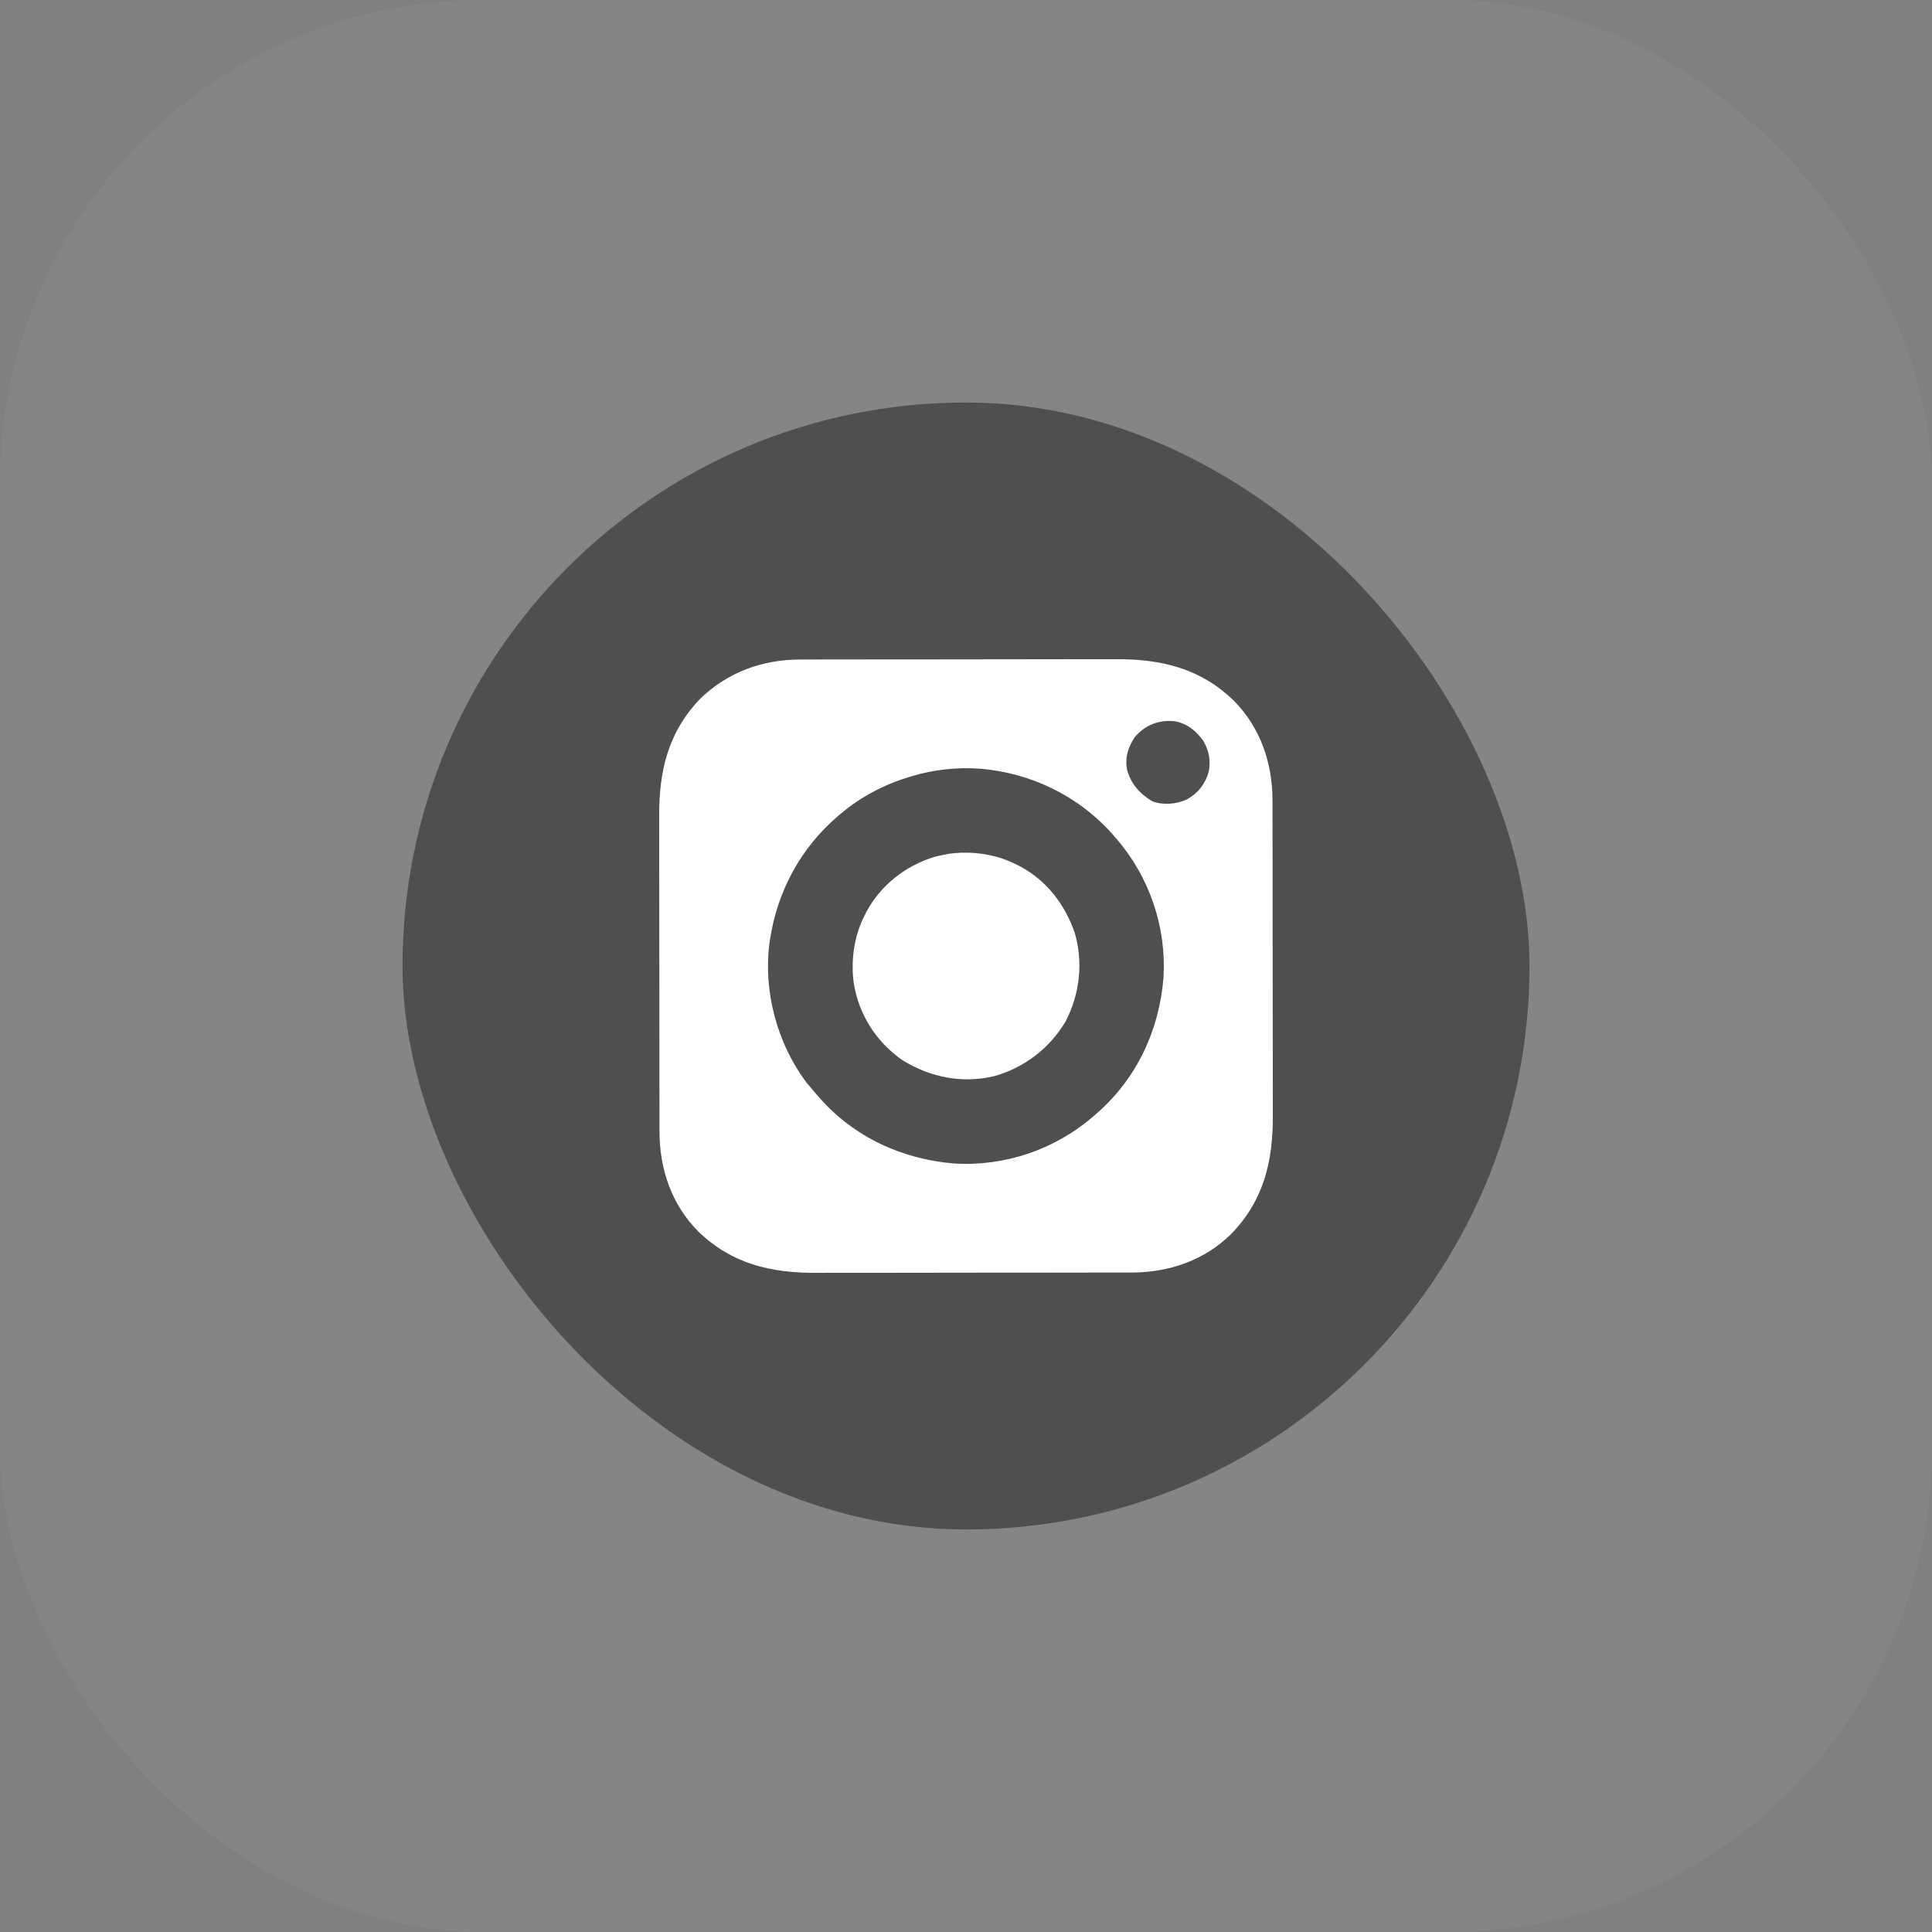 <svg width="58" height="58" viewBox="0 0 58 58" fill="none" xmlns="http://www.w3.org/2000/svg">
<rect x="0" y="0" width="58" height="58" fill="#808080" stroke="none"/>
<rect width="58" height="58" rx="14.5" fill="#F8FBFF" fill-opacity="0.04"/>
<rect x="12.084" y="12.083" width="33.833" height="33.833" rx="16.917" fill="#4F4F4F"/>
<path d="M24.033 19.799C24.099 19.799 24.099 19.799 24.167 19.799C24.314 19.798 24.46 19.798 24.607 19.798C24.713 19.798 24.818 19.798 24.924 19.797C25.21 19.797 25.497 19.797 25.783 19.797C25.962 19.796 26.142 19.796 26.321 19.796C26.818 19.796 27.315 19.795 27.812 19.795C27.859 19.795 27.859 19.795 27.908 19.795C27.94 19.795 27.972 19.795 28.004 19.795C28.069 19.795 28.133 19.795 28.198 19.795C28.23 19.795 28.262 19.795 28.295 19.795C28.813 19.795 29.33 19.794 29.848 19.793C30.381 19.792 30.913 19.791 31.446 19.791C31.745 19.791 32.043 19.791 32.342 19.79C32.623 19.789 32.904 19.789 33.185 19.79C33.288 19.79 33.391 19.79 33.494 19.789C34.858 19.784 36.032 20.058 37.04 21.035C37.84 21.843 38.202 22.91 38.201 24.034C38.201 24.1 38.202 24.1 38.202 24.167C38.202 24.314 38.202 24.461 38.202 24.608C38.202 24.713 38.203 24.819 38.203 24.924C38.203 25.211 38.204 25.497 38.204 25.784C38.204 25.963 38.204 26.142 38.204 26.321C38.205 26.818 38.205 27.315 38.205 27.812C38.205 27.844 38.206 27.876 38.206 27.908C38.206 27.94 38.206 27.972 38.206 28.005C38.206 28.069 38.206 28.134 38.206 28.198C38.206 28.23 38.206 28.262 38.206 28.295C38.206 28.813 38.206 29.331 38.208 29.848C38.209 30.381 38.209 30.914 38.209 31.447C38.209 31.745 38.209 32.044 38.21 32.342C38.211 32.624 38.211 32.905 38.211 33.186C38.211 33.289 38.211 33.392 38.211 33.494C38.217 34.858 37.942 36.032 36.965 37.041C36.157 37.84 35.091 38.203 33.967 38.202C33.901 38.202 33.901 38.202 33.833 38.202C33.686 38.203 33.539 38.203 33.393 38.203C33.287 38.203 33.181 38.203 33.076 38.203C32.789 38.204 32.503 38.204 32.217 38.204C32.038 38.204 31.858 38.205 31.679 38.205C31.182 38.205 30.685 38.206 30.188 38.206C30.14 38.206 30.14 38.206 30.092 38.206C30.06 38.206 30.028 38.206 29.995 38.206C29.931 38.206 29.866 38.206 29.802 38.206C29.77 38.206 29.738 38.206 29.705 38.206C29.187 38.206 28.669 38.207 28.152 38.208C27.619 38.209 27.086 38.209 26.554 38.21C26.255 38.21 25.956 38.21 25.658 38.211C25.377 38.211 25.096 38.212 24.814 38.211C24.712 38.211 24.609 38.211 24.506 38.212C23.142 38.217 21.968 37.943 20.959 36.966C20.16 36.158 19.797 35.091 19.799 33.967C19.798 33.923 19.798 33.879 19.798 33.834C19.798 33.687 19.798 33.54 19.798 33.393C19.797 33.288 19.797 33.182 19.797 33.076C19.797 32.79 19.796 32.504 19.796 32.217C19.796 32.038 19.796 31.859 19.796 31.68C19.795 31.183 19.794 30.686 19.794 30.189C19.794 30.157 19.794 30.125 19.794 30.092C19.794 30.061 19.794 30.029 19.794 29.996C19.794 29.931 19.794 29.867 19.794 29.802C19.794 29.77 19.794 29.738 19.794 29.705C19.794 29.188 19.793 28.67 19.792 28.152C19.791 27.62 19.791 27.087 19.791 26.554C19.791 26.256 19.79 25.957 19.79 25.658C19.789 25.377 19.789 25.096 19.789 24.815C19.789 24.712 19.789 24.609 19.789 24.507C19.783 23.149 20.051 21.992 21.018 20.979C21.849 20.176 22.892 19.798 24.033 19.799ZM34.07 22.125C33.869 22.424 33.768 22.74 33.833 23.098C33.952 23.537 34.209 23.82 34.591 24.056C34.931 24.179 35.312 24.144 35.636 23.997C35.969 23.808 36.183 23.538 36.286 23.167C36.352 22.83 36.298 22.556 36.133 22.254C35.911 21.942 35.656 21.729 35.273 21.653C34.797 21.6 34.384 21.761 34.07 22.125ZM27.152 23.372C27.109 23.386 27.065 23.4 27.02 23.415C26.361 23.65 25.75 23.991 25.219 24.446C25.197 24.464 25.175 24.483 25.153 24.502C24.031 25.46 23.329 26.771 23.113 28.227C23.108 28.265 23.102 28.302 23.096 28.341C22.918 29.782 23.333 31.32 24.198 32.482C24.293 32.599 24.389 32.712 24.488 32.825C24.52 32.861 24.551 32.898 24.583 32.936C25.631 34.135 27.081 34.804 28.656 34.93C30.176 35.019 31.676 34.508 32.824 33.512C32.86 33.482 32.895 33.451 32.932 33.42C34.132 32.37 34.803 30.921 34.93 29.344C35.018 27.824 34.507 26.324 33.512 25.176C33.481 25.141 33.451 25.105 33.419 25.068C32.402 23.905 30.949 23.196 29.408 23.076C29.355 23.073 29.355 23.073 29.301 23.071C29.259 23.068 29.217 23.066 29.174 23.064C28.494 23.045 27.795 23.15 27.152 23.372Z" fill="white"/>
<path d="M28.852 25.599C29.425 25.581 29.991 25.69 30.504 25.949C30.546 25.97 30.588 25.991 30.632 26.013C31.433 26.446 31.977 27.163 32.268 28.017C32.523 28.901 32.415 29.856 31.987 30.668C31.508 31.471 30.759 32.045 29.862 32.303C28.892 32.535 27.956 32.351 27.11 31.839C26.375 31.335 25.859 30.586 25.669 29.715C25.659 29.659 25.659 29.659 25.648 29.602C25.643 29.572 25.637 29.542 25.631 29.511C25.618 29.427 25.611 29.343 25.605 29.258C25.602 29.203 25.602 29.203 25.599 29.148C25.581 28.574 25.69 28.009 25.949 27.496C25.97 27.454 25.991 27.412 26.013 27.368C26.444 26.572 27.168 26.005 28.026 25.732C28.15 25.699 28.273 25.672 28.398 25.648C28.443 25.64 28.443 25.64 28.488 25.631C28.61 25.613 28.73 25.606 28.852 25.599Z" fill="white"/>
</svg>

